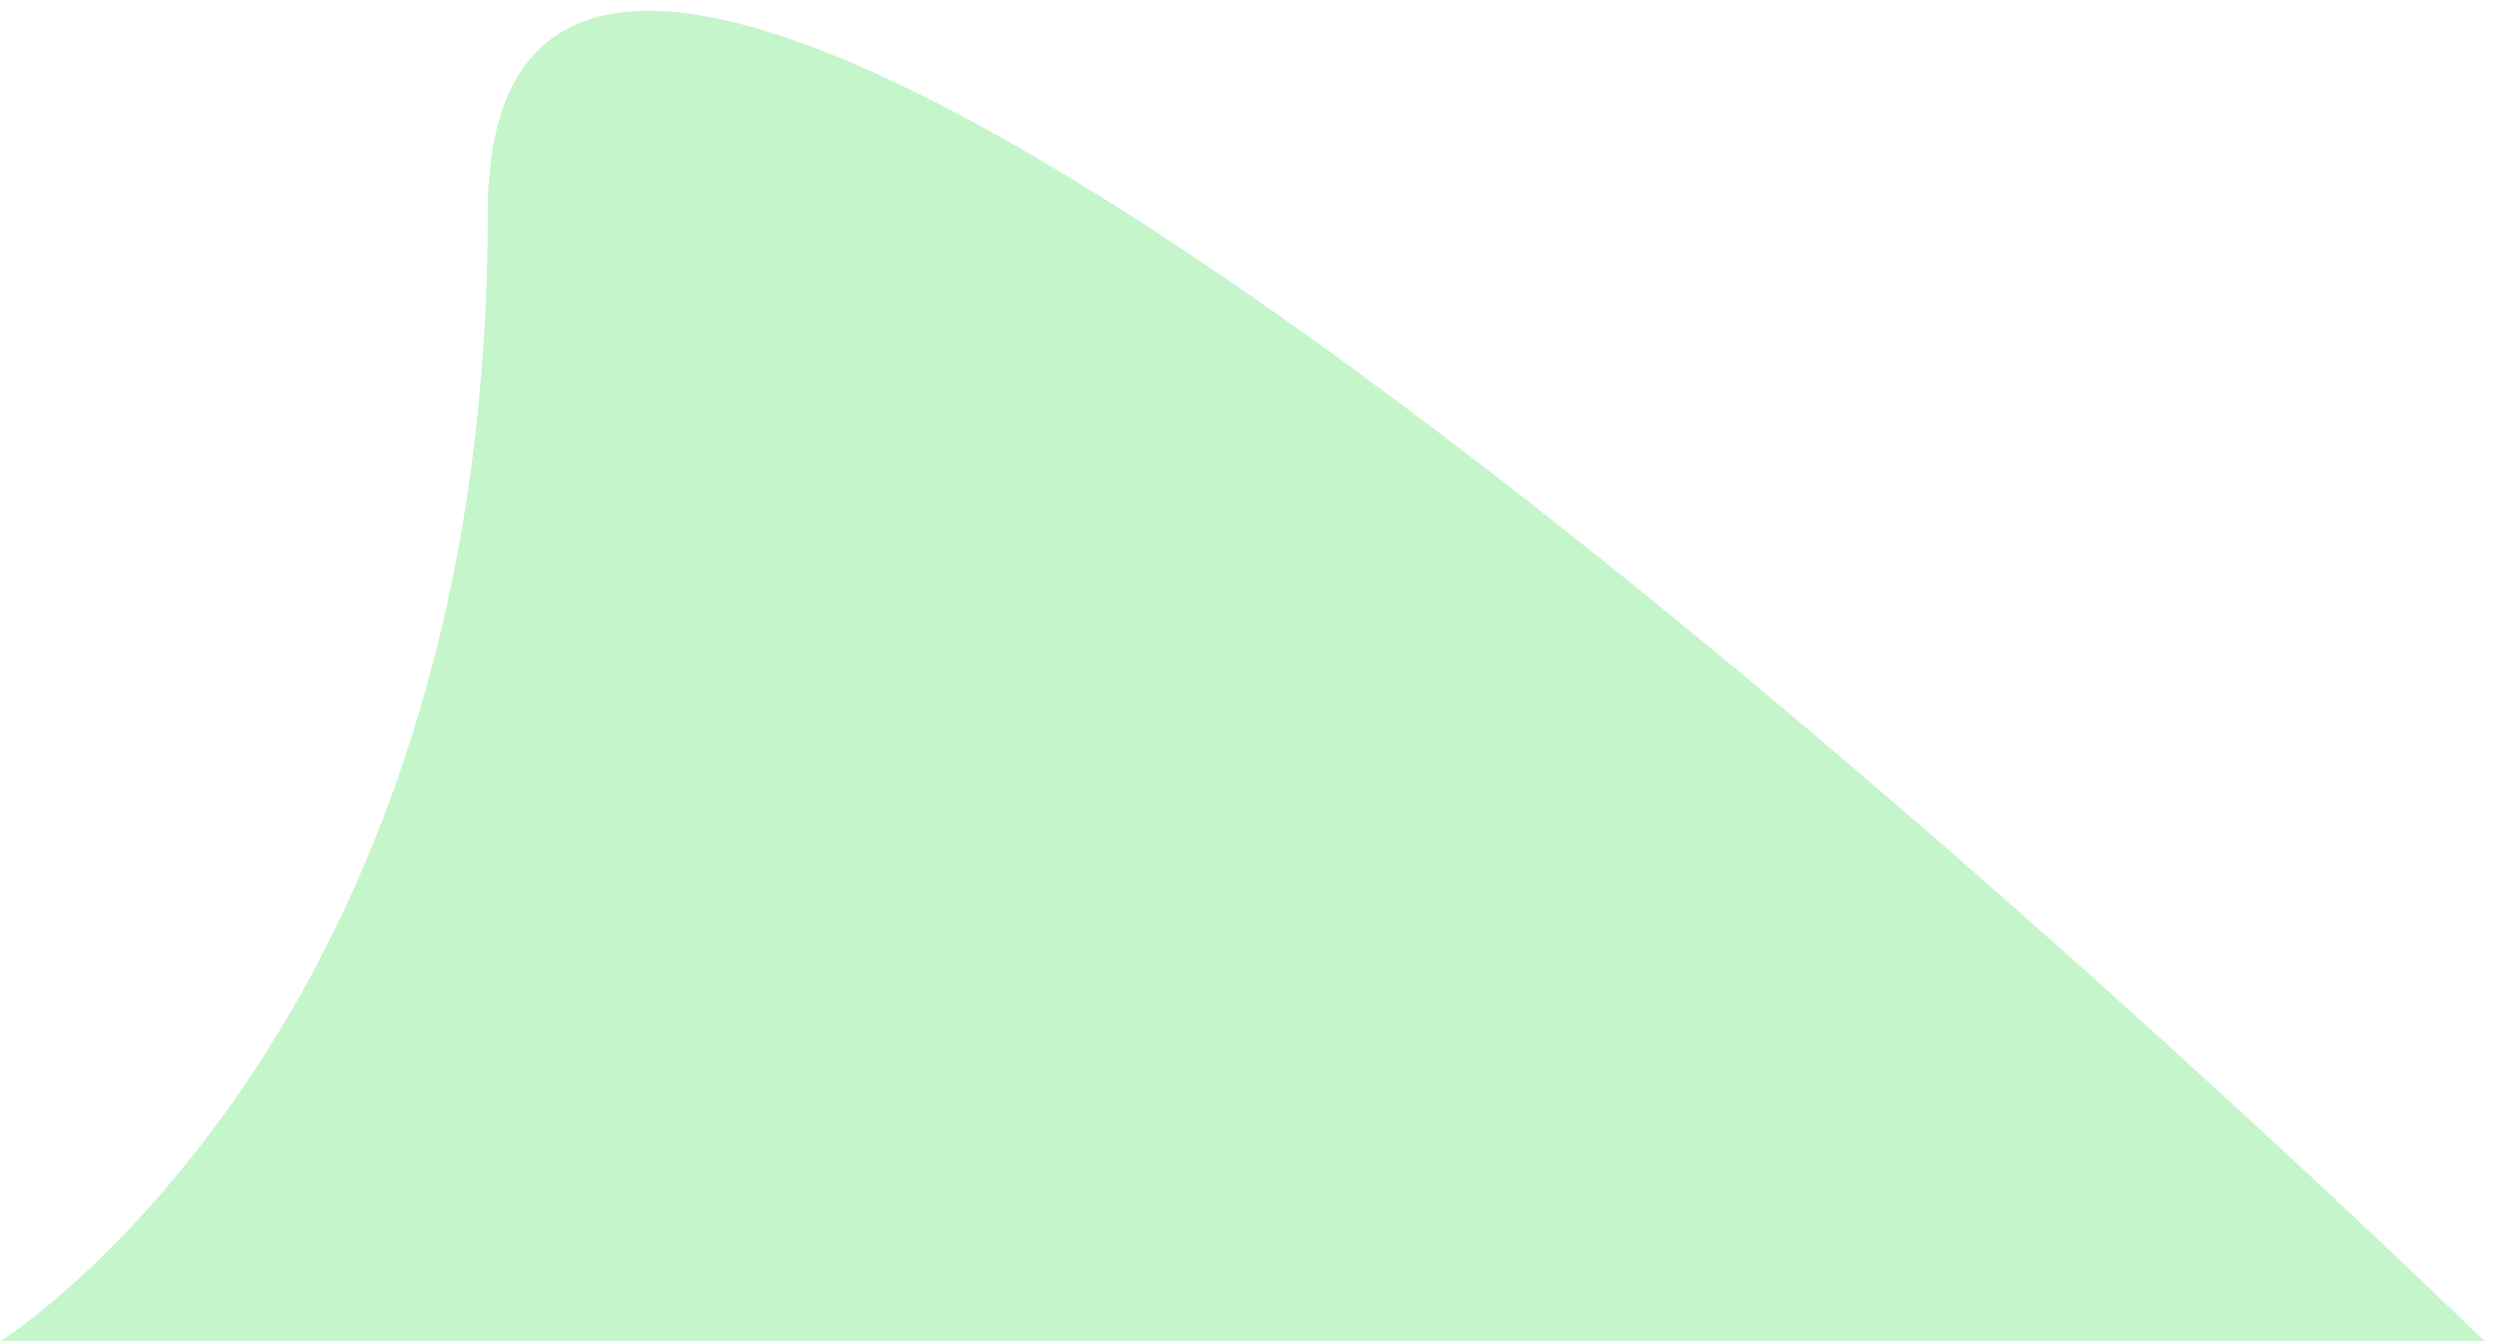 <?xml version="1.0" encoding="UTF-8"?> <svg xmlns="http://www.w3.org/2000/svg" width="82" height="44" viewBox="0 0 82 44" fill="none"> <path d="M16 7C16 -20 81.5 44 81.5 44L-1.90779e-06 44C-1.90779e-06 44 16 34 16 7Z" fill="#C4F5CB"></path> </svg> 